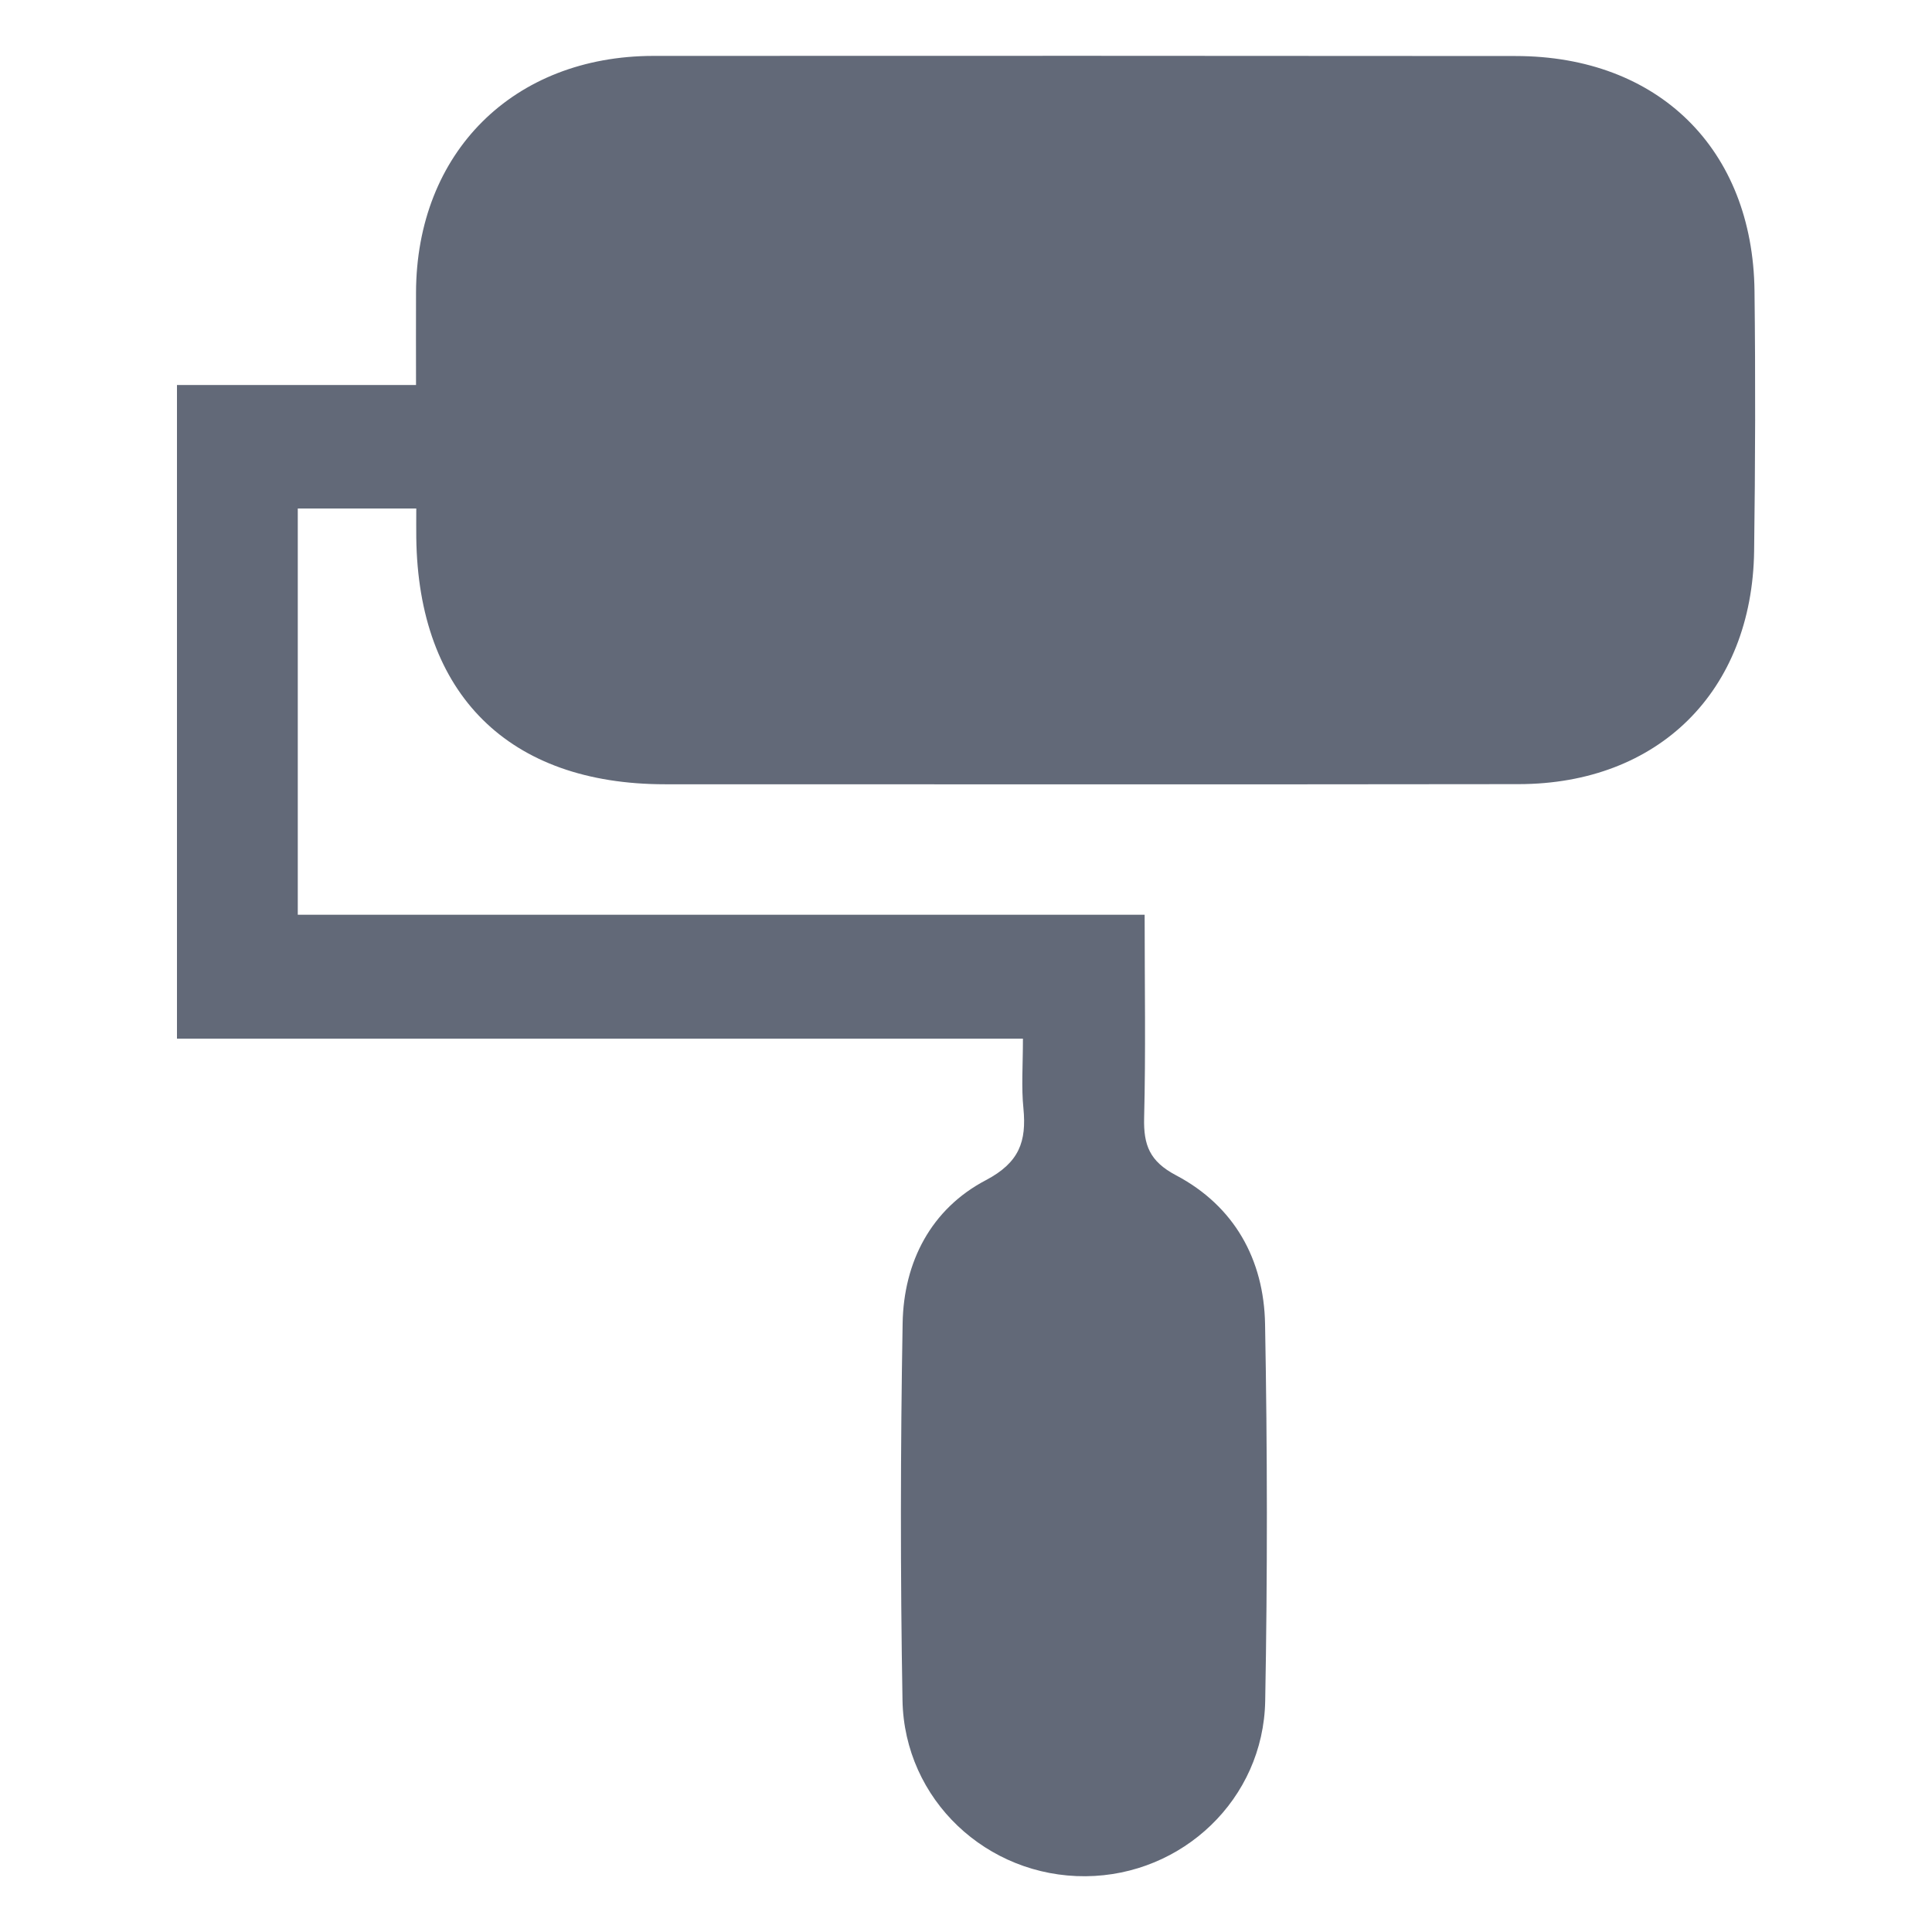 <?xml version="1.0" encoding="utf-8"?>
<!-- Generator: Adobe Illustrator 24.2.3, SVG Export Plug-In . SVG Version: 6.00 Build 0)  -->
<svg version="1.1" id="Capa_1" xmlns="http://www.w3.org/2000/svg" xmlns:xlink="http://www.w3.org/1999/xlink" x="0px" y="0px"
	 viewBox="0 0 150 150" style="enable-background:new 0 0 150 150;" xml:space="preserve">
<style type="text/css">
	.st0{fill:#F2F2F2;}
	.st1{fill:#019DDE;}
	.st2{fill:#FFFFFF;}
	.st3{fill:#626978;}
	.st4{fill:#FFAA00;}
	.st5{fill:none;stroke:#CCCCCC;stroke-miterlimit:10;}
	.st6{fill:#636A7A;}
	.st7{fill:#585857;}
	.st8{clip-path:url(#SVGID_2_);fill:#FFFFFF;}
	.st9{opacity:0.5;clip-path:url(#SVGID_2_);fill:#019DDE;}
	.st10{fill:#E6E6E6;stroke:#5F6A7D;stroke-width:0.5;stroke-miterlimit:10;}
	.st11{clip-path:url(#SVGID_6_);}
	.st12{clip-path:url(#SVGID_10_);fill:#FFFFFF;}
	.st13{fill:#3A373C;}
	.st14{fill:#CCCCCC;}
	.st15{fill:#DCDCDC;}
	.st16{fill:#019DDE;stroke:#999999;stroke-width:2;stroke-miterlimit:10;}
	.st17{fill:#F9EDE0;}
	.st18{fill:#FFFFFF;stroke:#CCCCCC;stroke-miterlimit:10;}
	.st19{fill:#DF001A;}
	.st20{fill:#ECECEC;}
	.st21{fill:#C3C3C3;}
	.st22{clip-path:url(#SVGID_18_);fill:#FFFFFF;}
	.st23{opacity:0.5;clip-path:url(#SVGID_18_);fill:#019DDE;}
	.st24{clip-path:url(#SVGID_20_);}
	.st25{clip-path:url(#SVGID_24_);fill:#FFFFFF;}
	.st26{fill:none;stroke:#019DDE;stroke-width:2;stroke-miterlimit:10;}
	.st27{fill:none;stroke:#5F6A7D;stroke-width:0.5;stroke-miterlimit:10;}
	.st28{fill:#8CC63F;}
	.st29{clip-path:url(#SVGID_50_);fill:#FFFFFF;}
	.st30{opacity:0.5;clip-path:url(#SVGID_50_);fill:#019DDE;}
	.st31{clip-path:url(#SVGID_52_);}
	.st32{clip-path:url(#SVGID_56_);fill:#FFFFFF;}
	.st33{fill:#EEEEEE;}
	.st34{clip-path:url(#SVGID_90_);fill:#FFFFFF;}
	.st35{opacity:0.5;clip-path:url(#SVGID_90_);fill:#019DDE;}
	.st36{clip-path:url(#SVGID_92_);}
	.st37{clip-path:url(#SVGID_96_);fill:#FFFFFF;}
	.st38{fill:#5F6A7D;}
	.st39{fill:#9CCA56;}
	.st40{fill:#FF5050;}
	.st41{fill:none;stroke:#585857;stroke-width:2;stroke-miterlimit:10;}
	.st42{clip-path:url(#SVGID_106_);fill:#FFFFFF;}
	.st43{opacity:0.5;clip-path:url(#SVGID_106_);fill:#019DDE;}
	.st44{clip-path:url(#SVGID_108_);}
	.st45{clip-path:url(#SVGID_112_);fill:#FFFFFF;}
	.st46{clip-path:url(#SVGID_120_);fill:#FFFFFF;}
	.st47{opacity:0.5;clip-path:url(#SVGID_120_);fill:#019DDE;}
	.st48{clip-path:url(#SVGID_122_);}
	.st49{clip-path:url(#SVGID_126_);fill:#FFFFFF;}
	.st50{clip-path:url(#SVGID_136_);}
	.st51{clip-path:url(#SVGID_140_);fill:#FFFFFF;}
	.st52{clip-path:url(#SVGID_148_);fill:#FFFFFF;}
	.st53{opacity:0.5;clip-path:url(#SVGID_148_);fill:#019DDE;}
	.st54{clip-path:url(#SVGID_156_);fill:#FFFFFF;}
	.st55{opacity:0.5;clip-path:url(#SVGID_156_);fill:#019DDE;}
	.st56{clip-path:url(#SVGID_158_);}
	.st57{clip-path:url(#SVGID_162_);fill:#FFFFFF;}
	.st58{opacity:0.8;}
	.st59{clip-path:url(#XMLID_1068_);}
	.st60{clip-path:url(#XMLID_1097_);}
	.st61{clip-path:url(#XMLID_3599_);}
	.st62{clip-path:url(#XMLID_3601_);}
	.st63{clip-path:url(#SVGID_172_);fill:#FFFFFF;}
	.st64{opacity:0.5;clip-path:url(#SVGID_172_);fill:#019DDE;}
	.st65{clip-path:url(#SVGID_174_);}
	.st66{clip-path:url(#SVGID_178_);fill:#FFFFFF;}
	.st67{clip-path:url(#SVGID_188_);fill:#FFFFFF;}
	.st68{opacity:0.5;clip-path:url(#SVGID_188_);fill:#019DDE;}
	.st69{clip-path:url(#SVGID_190_);}
	.st70{clip-path:url(#SVGID_194_);fill:#FFFFFF;}
	.st71{clip-path:url(#SVGID_204_);fill:#FFFFFF;}
	.st72{opacity:0.5;clip-path:url(#SVGID_204_);fill:#019DDE;}
	.st73{clip-path:url(#SVGID_206_);}
	.st74{clip-path:url(#SVGID_210_);fill:#FFFFFF;}
	.st75{clip-path:url(#SVGID_218_);fill:#FFFFFF;}
	.st76{opacity:0.5;clip-path:url(#SVGID_218_);fill:#019DDE;}
	.st77{clip-path:url(#SVGID_220_);}
	.st78{clip-path:url(#SVGID_224_);fill:#FFFFFF;}
	.st79{fill:#2179FB;}
	.st80{fill:none;stroke:#999999;stroke-width:2;stroke-miterlimit:10;}
	.st81{fill:#252D80;}
	.st82{fill:#12679A;}
	.st83{fill:#009FA3;}
	.st84{fill:#178C44;}
	.st85{fill:#FCBD00;}
	.st86{fill:#FF5015;}
	.st87{fill:#B4145A;}
	.st88{fill:#532D7C;}
	.st89{fill:#253D95;}
	.st90{fill:#157FBF;}
	.st91{fill:#00B8AE;}
	.st92{fill:#23B868;}
	.st93{fill:#FCC72F;}
	.st94{fill:#F16924;}
	.st95{fill:#D5145A;}
	.st96{fill:#61308C;}
	.st97{fill:#2E58A5;}
	.st98{fill:#478CCE;}
	.st99{fill:#00CBC4;}
	.st100{fill:#3DBC78;}
	.st101{fill:#FCD92F;}
	.st102{fill:#F7931E;}
	.st103{fill:#E6145A;}
	.st104{fill:#82529D;}
	.st105{fill:#4D6BBA;}
	.st106{fill:#6BA7D9;}
	.st107{fill:#00DCD5;}
	.st108{fill:#6DC69C;}
	.st109{fill:#FCDD66;}
	.st110{fill:#FBB03B;}
	.st111{fill:#FF145A;}
	.st112{fill:none;stroke:#CCCCCC;stroke-width:2;stroke-miterlimit:10;}
	.st113{clip-path:url(#SVGID_238_);fill:#FFFFFF;}
	.st114{opacity:0.5;clip-path:url(#SVGID_238_);fill:#019DDE;}
	.st115{clip-path:url(#SVGID_240_);}
	.st116{clip-path:url(#SVGID_244_);fill:#FFFFFF;}
	.st117{clip-path:url(#SVGID_252_);fill:#FFFFFF;}
	.st118{opacity:0.5;clip-path:url(#SVGID_252_);fill:#FFAA00;}
	.st119{fill:none;stroke:#FFAA00;stroke-width:2;stroke-miterlimit:10;}
	.st120{fill:#CCCCCC;stroke:#5F6A7D;stroke-width:0.5;stroke-miterlimit:10;}
	.st121{clip-path:url(#SVGID_254_);}
	.st122{clip-path:url(#SVGID_258_);fill:#FFFFFF;}
	.st123{fill-rule:evenodd;clip-rule:evenodd;fill:#626978;}
	.st124{fill-rule:evenodd;clip-rule:evenodd;fill:#FFFFFF;}
	.st125{fill-rule:evenodd;clip-rule:evenodd;fill:#DE0A1D;}
	.st126{fill:#FFAA00;stroke:#999999;stroke-width:2;stroke-miterlimit:10;}
	.st127{fill-rule:evenodd;clip-rule:evenodd;fill:#808080;}
	.st128{fill:#808080;}
	.st129{fill:none;stroke:#FFFFFF;stroke-miterlimit:10;}
	.st130{clip-path:url(#SVGID_266_);fill:#FFFFFF;}
	.st131{opacity:0.5;clip-path:url(#SVGID_266_);fill:#019DDE;}
	.st132{clip-path:url(#SVGID_268_);}
	.st133{clip-path:url(#SVGID_272_);fill:#FFFFFF;}
	.st134{clip-path:url(#SVGID_280_);fill:#FFFFFF;}
	.st135{opacity:0.5;clip-path:url(#SVGID_280_);fill:#019DDE;}
	.st136{clip-path:url(#SVGID_282_);}
	.st137{clip-path:url(#SVGID_286_);fill:#FFFFFF;}
	.st138{fill:#FFFFFF;stroke:#CCCCCC;stroke-width:0.5;stroke-miterlimit:10;}
	.st139{clip-path:url(#SVGID_322_);fill:#FFFFFF;}
	.st140{opacity:0.5;clip-path:url(#SVGID_322_);fill:#019DDE;}
	.st141{clip-path:url(#SVGID_324_);}
	.st142{clip-path:url(#SVGID_328_);fill:#FFFFFF;}
	.st143{clip-path:url(#SVGID_356_);fill:#FFFFFF;}
	.st144{opacity:0.5;clip-path:url(#SVGID_356_);fill:#019DDE;}
	.st145{clip-path:url(#SVGID_358_);}
	.st146{clip-path:url(#SVGID_362_);fill:#FFFFFF;}
	.st147{clip-path:url(#SVGID_370_);fill:#FFFFFF;}
	.st148{opacity:0.5;clip-path:url(#SVGID_370_);fill:#019DDE;}
	.st149{clip-path:url(#SVGID_372_);}
	.st150{clip-path:url(#SVGID_376_);fill:#FFFFFF;}
	.st151{clip-path:url(#SVGID_418_);fill:#FFFFFF;}
	.st152{opacity:0.5;clip-path:url(#SVGID_418_);fill:#019DDE;}
	.st153{clip-path:url(#SVGID_420_);}
	.st154{clip-path:url(#SVGID_424_);fill:#FFFFFF;}
	.st155{clip-path:url(#SVGID_452_);fill:#FFFFFF;}
	.st156{opacity:0.5;clip-path:url(#SVGID_452_);fill:#019DDE;}
	.st157{clip-path:url(#SVGID_454_);}
	.st158{clip-path:url(#SVGID_458_);fill:#FFFFFF;}
	.st159{opacity:0.85;}
	.st160{fill:none;stroke:#8CC63F;stroke-width:2;stroke-miterlimit:10;}
	.st161{fill:none;stroke:#FF8C1E;stroke-width:2;stroke-miterlimit:10;}
	.st162{fill:#FF8C1E;}
	.st163{clip-path:url(#SVGID_486_);fill:#FFFFFF;}
	.st164{opacity:0.5;clip-path:url(#SVGID_486_);fill:#019DDE;}
	.st165{clip-path:url(#SVGID_488_);}
	.st166{clip-path:url(#SVGID_492_);fill:#FFFFFF;}
	.st167{fill:none;stroke:#FF5050;stroke-width:2;stroke-miterlimit:10;}
	.st168{clip-path:url(#SVGID_520_);fill:#FFFFFF;}
	.st169{opacity:0.5;clip-path:url(#SVGID_520_);fill:#019DDE;}
	.st170{clip-path:url(#SVGID_524_);}
	.st171{clip-path:url(#SVGID_528_);fill:#FFFFFF;}
	.st172{clip-path:url(#SVGID_556_);fill:#FFFFFF;}
	.st173{opacity:0.5;clip-path:url(#SVGID_556_);fill:#019DDE;}
	.st174{clip-path:url(#SVGID_560_);}
	.st175{clip-path:url(#SVGID_564_);fill:#FFFFFF;}
	.st176{clip-path:url(#SVGID_592_);fill:#FFFFFF;}
	.st177{opacity:0.5;clip-path:url(#SVGID_592_);fill:#019DDE;}
	.st178{clip-path:url(#SVGID_596_);}
	.st179{clip-path:url(#SVGID_600_);fill:#FFFFFF;}
	.st180{clip-path:url(#SVGID_628_);fill:#FFFFFF;}
	.st181{opacity:0.5;clip-path:url(#SVGID_628_);fill:#019DDE;}
	.st182{clip-path:url(#SVGID_630_);}
	.st183{clip-path:url(#SVGID_634_);fill:#FFFFFF;}
	.st184{fill-rule:evenodd;clip-rule:evenodd;fill:#00AA8E;}
	.st185{clip-path:url(#SVGID_646_);}
	.st186{clip-path:url(#SVGID_650_);}
	.st187{clip-path:url(#SVGID_652_);}
	.st188{clip-path:url(#SVGID_654_);}
	.st189{clip-path:url(#SVGID_658_);}
	.st190{clip-path:url(#SVGID_660_);}
	.st191{clip-path:url(#SVGID_664_);}
	.st192{clip-path:url(#SVGID_666_);}
	.st193{clip-path:url(#SVGID_670_);}
	.st194{clip-path:url(#SVGID_672_);fill:#FFFFFF;}
	.st195{opacity:0.5;clip-path:url(#SVGID_670_);}
	.st196{clip-path:url(#SVGID_674_);fill:#019DDE;}
	.st197{clip-path:url(#SVGID_676_);fill:#FFFFFF;}
	.st198{clip-path:url(#SVGID_678_);}
	.st199{clip-path:url(#SVGID_682_);}
	.st200{clip-path:url(#SVGID_686_);}
	.st201{clip-path:url(#SVGID_690_);}
	.st202{clip-path:url(#SVGID_694_);}
	.st203{clip-path:url(#SVGID_698_);}
	.st204{clip-path:url(#SVGID_702_);}
	.st205{clip-path:url(#SVGID_706_);}
	.st206{clip-path:url(#SVGID_710_);}
	.st207{fill:none;stroke:#636A7A;stroke-width:1.058;stroke-miterlimit:10;}
	.st208{clip-path:url(#SVGID_714_);}
	.st209{fill:none;stroke:#CCCCCC;stroke-width:0.5;stroke-miterlimit:10;}
	.st210{clip-path:url(#SVGID_718_);}
	.st211{clip-path:url(#SVGID_722_);}
	.st212{clip-path:url(#SVGID_726_);}
	.st213{clip-path:url(#SVGID_728_);}
	.st214{clip-path:url(#SVGID_730_);}
	.st215{clip-path:url(#SVGID_734_);}
	.st216{clip-path:url(#SVGID_736_);}
	.st217{clip-path:url(#SVGID_740_);}
	.st218{clip-path:url(#SVGID_742_);}
	.st219{clip-path:url(#SVGID_746_);}
	.st220{clip-path:url(#SVGID_748_);fill:#FFFFFF;}
	.st221{opacity:0.5;clip-path:url(#SVGID_746_);}
	.st222{clip-path:url(#SVGID_750_);fill:#019DDE;}
	.st223{clip-path:url(#SVGID_752_);fill:#FFFFFF;}
	.st224{clip-path:url(#SVGID_754_);}
	.st225{clip-path:url(#SVGID_758_);}
	.st226{clip-path:url(#SVGID_762_);}
	.st227{clip-path:url(#SVGID_766_);}
	.st228{clip-path:url(#SVGID_770_);}
	.st229{clip-path:url(#SVGID_774_);}
	.st230{clip-path:url(#SVGID_778_);}
	.st231{clip-path:url(#SVGID_782_);}
	.st232{clip-path:url(#SVGID_786_);}
	.st233{clip-path:url(#SVGID_788_);}
	.st234{clip-path:url(#SVGID_790_);}
	.st235{clip-path:url(#SVGID_794_);}
	.st236{clip-path:url(#SVGID_796_);}
	.st237{clip-path:url(#SVGID_800_);}
	.st238{clip-path:url(#SVGID_802_);}
	.st239{clip-path:url(#SVGID_806_);}
	.st240{clip-path:url(#SVGID_808_);fill:#FFFFFF;}
	.st241{opacity:0.5;clip-path:url(#SVGID_806_);}
	.st242{clip-path:url(#SVGID_810_);fill:#019DDE;}
	.st243{clip-path:url(#SVGID_812_);fill:#FFFFFF;}
	.st244{clip-path:url(#SVGID_814_);fill:none;stroke:#FFFFFF;stroke-miterlimit:10;}
	.st245{clip-path:url(#SVGID_816_);fill:none;stroke:#FFFFFF;stroke-miterlimit:10;}
	.st246{clip-path:url(#SVGID_818_);}
	.st247{clip-path:url(#SVGID_822_);}
	.st248{clip-path:url(#SVGID_826_);}
	.st249{clip-path:url(#SVGID_830_);}
	.st250{clip-path:url(#SVGID_834_);}
	.st251{clip-path:url(#SVGID_834_);fill:#019DDE;}
	.st252{clip-path:url(#SVGID_834_);fill:#DCDCDC;}
	.st253{clip-path:url(#SVGID_836_);fill:#FFFFFF;}
	.st254{clip-path:url(#SVGID_838_);}
	.st255{clip-path:url(#SVGID_842_);fill:none;stroke:#CCCCCC;stroke-miterlimit:10;}
	.st256{clip-path:url(#SVGID_842_);fill:none;stroke:#FFFFFF;stroke-miterlimit:10;}
	.st257{clip-path:url(#SVGID_842_);fill:#FFFFFF;}
	.st258{clip-path:url(#SVGID_842_);fill:#019DDE;}
	.st259{clip-path:url(#SVGID_844_);fill:#FFFFFF;}
	.st260{clip-path:url(#SVGID_844_);fill:#019DDE;}
	.st261{clip-path:url(#SVGID_844_);fill:none;stroke:#FFFFFF;stroke-miterlimit:10;}
	.st262{clip-path:url(#SVGID_846_);fill:#FFFFFF;}
	.st263{clip-path:url(#SVGID_846_);fill:#019DDE;}
	.st264{clip-path:url(#SVGID_846_);fill:#585857;}
	.st265{clip-path:url(#SVGID_846_);fill-rule:evenodd;clip-rule:evenodd;fill:#808080;}
	.st266{clip-path:url(#SVGID_846_);fill:#808080;}
	.st267{clip-path:url(#SVGID_848_);fill:#FF5050;}
	.st268{clip-path:url(#SVGID_848_);fill:#FFFFFF;}
	.st269{clip-path:url(#SVGID_848_);}
	.st270{clip-path:url(#SVGID_848_);fill:#019DDE;}
	.st271{clip-path:url(#SVGID_848_);fill:none;stroke:#999999;stroke-width:2;stroke-miterlimit:10;}
	.st272{clip-path:url(#SVGID_850_);fill:#626978;}
	.st273{clip-path:url(#SVGID_850_);fill:#FF5050;}
	.st274{clip-path:url(#SVGID_850_);fill:#019DDE;}
	.st275{clip-path:url(#SVGID_852_);fill:none;stroke:#CCCCCC;stroke-miterlimit:10;}
	.st276{clip-path:url(#SVGID_854_);fill:none;stroke:#CCCCCC;stroke-miterlimit:10;}
	.st277{clip-path:url(#SVGID_856_);fill:none;stroke:#CCCCCC;stroke-miterlimit:10;}
	.st278{clip-path:url(#SVGID_858_);fill:none;stroke:#019DDE;stroke-width:2;stroke-miterlimit:10;}
	.st279{clip-path:url(#SVGID_860_);fill:none;stroke:#CCCCCC;stroke-miterlimit:10;}
	.st280{clip-path:url(#SVGID_862_);fill:none;stroke:#CCCCCC;stroke-miterlimit:10;}
	.st281{clip-path:url(#SVGID_864_);fill:none;stroke:#CCCCCC;stroke-miterlimit:10;}
	.st282{clip-path:url(#SVGID_866_);fill:none;stroke:#CCCCCC;stroke-miterlimit:10;}
	.st283{clip-path:url(#SVGID_868_);fill:none;stroke:#CCCCCC;stroke-miterlimit:10;}
	.st284{clip-path:url(#SVGID_870_);fill:#019DDE;}
	.st285{clip-path:url(#SVGID_872_);fill:none;stroke:#636A7A;stroke-width:1.058;stroke-miterlimit:10;}
	.st286{clip-path:url(#SVGID_872_);fill:none;stroke:#CCCCCC;stroke-miterlimit:10;}
	.st287{clip-path:url(#SVGID_876_);fill:#019DDE;}
	.st288{clip-path:url(#SVGID_878_);}
	.st289{clip-path:url(#SVGID_882_);fill:#EEEEEE;}
	.st290{clip-path:url(#SVGID_884_);fill:#FFFFFF;}
	.st291{clip-path:url(#SVGID_884_);fill:none;stroke:#CCCCCC;stroke-width:0.5;stroke-miterlimit:10;}
	.st292{clip-path:url(#SVGID_884_);fill:#5F6A7D;}
	.st293{clip-path:url(#SVGID_884_);fill:#E6E6E6;stroke:#5F6A7D;stroke-width:0.5;stroke-miterlimit:10;}
	.st294{clip-path:url(#SVGID_886_);}
	.st295{clip-path:url(#SVGID_890_);fill:none;stroke:#CCCCCC;stroke-miterlimit:10;}
	.st296{clip-path:url(#SVGID_890_);fill:#FFFFFF;}
	.st297{clip-path:url(#SVGID_892_);fill:none;stroke:#CCCCCC;stroke-miterlimit:10;}
	.st298{clip-path:url(#SVGID_892_);fill:#5F6A7D;}
	.st299{clip-path:url(#SVGID_894_);fill:none;stroke:#CCCCCC;stroke-miterlimit:10;}
	.st300{clip-path:url(#SVGID_896_);fill:none;stroke:#CCCCCC;stroke-miterlimit:10;}
	.st301{clip-path:url(#SVGID_898_);fill:none;stroke:#019DDE;stroke-width:2;stroke-miterlimit:10;}
	.st302{fill:none;}
	.st303{clip-path:url(#SVGID_900_);}
	.st304{clip-path:url(#SVGID_904_);}
	.st305{clip-path:url(#SVGID_906_);}
	.st306{clip-path:url(#SVGID_908_);}
	.st307{clip-path:url(#SVGID_912_);}
	.st308{clip-path:url(#SVGID_914_);}
	.st309{clip-path:url(#SVGID_918_);}
	.st310{clip-path:url(#SVGID_920_);}
	.st311{clip-path:url(#SVGID_924_);}
	.st312{clip-path:url(#SVGID_926_);fill:#FFFFFF;}
	.st313{opacity:0.5;clip-path:url(#SVGID_924_);}
	.st314{clip-path:url(#SVGID_928_);fill:#019DDE;}
	.st315{clip-path:url(#SVGID_930_);fill:#FFFFFF;}
	.st316{clip-path:url(#SVGID_932_);}
	.st317{clip-path:url(#SVGID_936_);}
	.st318{clip-path:url(#SVGID_940_);}
	.st319{clip-path:url(#SVGID_944_);}
	.st320{clip-path:url(#SVGID_948_);}
	.st321{clip-path:url(#SVGID_952_);}
	.st322{clip-path:url(#SVGID_956_);}
	.st323{clip-path:url(#SVGID_960_);}
	.st324{clip-path:url(#SVGID_962_);}
	.st325{clip-path:url(#SVGID_966_);}
	.st326{clip-path:url(#SVGID_968_);}
	.st327{clip-path:url(#SVGID_970_);}
	.st328{clip-path:url(#SVGID_974_);}
	.st329{clip-path:url(#SVGID_976_);}
	.st330{clip-path:url(#SVGID_980_);}
	.st331{clip-path:url(#SVGID_982_);}
	.st332{clip-path:url(#SVGID_986_);}
	.st333{clip-path:url(#SVGID_988_);fill:#FFFFFF;}
	.st334{opacity:0.5;clip-path:url(#SVGID_986_);}
	.st335{clip-path:url(#SVGID_990_);fill:#019DDE;}
	.st336{clip-path:url(#SVGID_992_);fill:#FFFFFF;}
	.st337{clip-path:url(#SVGID_960_);fill:#585857;}
	.st338{clip-path:url(#SVGID_994_);fill:none;stroke:#FFFFFF;stroke-miterlimit:10;}
	.st339{clip-path:url(#SVGID_960_);fill:#F2F2F2;}
	.st340{clip-path:url(#SVGID_960_);fill:none;stroke:#CCCCCC;stroke-miterlimit:10;}
	.st341{clip-path:url(#SVGID_996_);fill:none;stroke:#FFFFFF;stroke-miterlimit:10;}
	.st342{clip-path:url(#SVGID_998_);}
	.st343{clip-path:url(#SVGID_960_);fill:#FFFFFF;}
	.st344{clip-path:url(#SVGID_1002_);}
	.st345{clip-path:url(#SVGID_960_);fill:#3A373C;}
	.st346{clip-path:url(#SVGID_1006_);}
	.st347{clip-path:url(#SVGID_960_);fill:#CCCCCC;}
	.st348{clip-path:url(#SVGID_1010_);}
	.st349{clip-path:url(#SVGID_1014_);}
	.st350{clip-path:url(#SVGID_1014_);fill:#019DDE;}
	.st351{clip-path:url(#SVGID_1014_);fill:#DCDCDC;}
	.st352{clip-path:url(#SVGID_1016_);fill:#FFFFFF;}
	.st353{clip-path:url(#SVGID_1018_);}
	.st354{clip-path:url(#SVGID_1022_);fill:none;stroke:#CCCCCC;stroke-miterlimit:10;}
	.st355{clip-path:url(#SVGID_1022_);fill:none;stroke:#FFFFFF;stroke-miterlimit:10;}
	.st356{clip-path:url(#SVGID_1022_);fill:#FFFFFF;}
	.st357{clip-path:url(#SVGID_1022_);fill:#019DDE;}
	.st358{clip-path:url(#SVGID_1024_);fill:#FFFFFF;}
	.st359{clip-path:url(#SVGID_1024_);fill:#019DDE;}
	.st360{clip-path:url(#SVGID_1024_);fill:none;stroke:#FFFFFF;stroke-miterlimit:10;}
	.st361{clip-path:url(#SVGID_1026_);fill:#FFFFFF;}
	.st362{clip-path:url(#SVGID_1026_);fill:#019DDE;}
	.st363{clip-path:url(#SVGID_1026_);fill:#585857;}
	.st364{clip-path:url(#SVGID_1026_);fill-rule:evenodd;clip-rule:evenodd;fill:#019DDE;}
	.st365{clip-path:url(#SVGID_1026_);fill:#808080;}
	.st366{clip-path:url(#SVGID_1028_);fill:#FF5050;}
	.st367{clip-path:url(#SVGID_1028_);fill:#FFFFFF;}
	.st368{clip-path:url(#SVGID_1028_);}
	.st369{clip-path:url(#SVGID_1028_);fill:#019DDE;}
	.st370{clip-path:url(#SVGID_1028_);fill:none;stroke:#999999;stroke-width:2;stroke-miterlimit:10;}
	.st371{clip-path:url(#SVGID_1030_);fill:#626978;}
	.st372{clip-path:url(#SVGID_1030_);fill:#FF5050;}
	.st373{clip-path:url(#SVGID_1030_);fill:#019DDE;}
	.st374{clip-path:url(#SVGID_1032_);fill:none;stroke:#CCCCCC;stroke-miterlimit:10;}
	.st375{clip-path:url(#SVGID_1034_);fill:none;stroke:#CCCCCC;stroke-miterlimit:10;}
	.st376{clip-path:url(#SVGID_1036_);fill:none;stroke:#CCCCCC;stroke-miterlimit:10;}
	.st377{clip-path:url(#SVGID_1038_);fill:none;stroke:#019DDE;stroke-width:2;stroke-miterlimit:10;}
	.st378{clip-path:url(#SVGID_1040_);fill:none;stroke:#CCCCCC;stroke-miterlimit:10;}
	.st379{clip-path:url(#SVGID_1042_);fill:none;stroke:#CCCCCC;stroke-miterlimit:10;}
	.st380{clip-path:url(#SVGID_1044_);fill:none;stroke:#CCCCCC;stroke-miterlimit:10;}
	.st381{clip-path:url(#SVGID_1046_);fill:none;stroke:#CCCCCC;stroke-miterlimit:10;}
	.st382{clip-path:url(#SVGID_1048_);fill:none;stroke:#CCCCCC;stroke-miterlimit:10;}
	.st383{clip-path:url(#SVGID_1050_);fill:#019DDE;}
	.st384{clip-path:url(#SVGID_1052_);fill:none;stroke:#636A7A;stroke-width:1.058;stroke-miterlimit:10;}
	.st385{clip-path:url(#SVGID_1052_);fill:none;stroke:#CCCCCC;stroke-miterlimit:10;}
	.st386{clip-path:url(#SVGID_1054_);fill:none;stroke:#CCCCCC;stroke-miterlimit:10;}
	.st387{clip-path:url(#SVGID_1054_);fill:#E6E6E6;stroke:#5F6A7D;stroke-width:0.5;stroke-miterlimit:10;}
	.st388{clip-path:url(#SVGID_1054_);}
	.st389{clip-path:url(#SVGID_1056_);fill:#019DDE;}
	.st390{clip-path:url(#SVGID_1058_);}
	.st391{clip-path:url(#SVGID_1062_);fill:#EEEEEE;}
	.st392{clip-path:url(#SVGID_1064_);fill:none;stroke:#CCCCCC;stroke-width:0.5;stroke-miterlimit:10;}
	.st393{clip-path:url(#SVGID_1064_);fill:#5F6A7D;}
	.st394{clip-path:url(#SVGID_1066_);}
	.st395{clip-path:url(#SVGID_1070_);fill:none;stroke:#CCCCCC;stroke-miterlimit:10;}
	.st396{clip-path:url(#SVGID_1070_);fill:#FFFFFF;}
	.st397{clip-path:url(#SVGID_1072_);fill:none;stroke:#CCCCCC;stroke-miterlimit:10;}
	.st398{clip-path:url(#SVGID_1072_);fill:#5F6A7D;}
	.st399{clip-path:url(#SVGID_1074_);fill:none;stroke:#CCCCCC;stroke-miterlimit:10;}
	.st400{clip-path:url(#SVGID_1076_);fill:none;stroke:#CCCCCC;stroke-miterlimit:10;}
	.st401{clip-path:url(#SVGID_1078_);fill:none;stroke:#019DDE;stroke-width:2;stroke-miterlimit:10;}
	.st402{clip-path:url(#SVGID_1080_);}
	.st403{clip-path:url(#SVGID_1082_);}
	.st404{clip-path:url(#SVGID_1086_);}
	.st405{clip-path:url(#SVGID_1088_);}
	.st406{clip-path:url(#SVGID_1090_);}
	.st407{clip-path:url(#SVGID_1094_);}
	.st408{clip-path:url(#SVGID_1096_);}
	.st409{clip-path:url(#SVGID_1100_);}
	.st410{clip-path:url(#SVGID_1102_);}
	.st411{clip-path:url(#SVGID_1106_);}
	.st412{clip-path:url(#SVGID_1108_);fill:#FFFFFF;}
	.st413{opacity:0.5;clip-path:url(#SVGID_1106_);}
	.st414{clip-path:url(#SVGID_1110_);fill:#019DDE;}
	.st415{clip-path:url(#SVGID_1112_);fill:#FFFFFF;}
	.st416{clip-path:url(#SVGID_1080_);fill:#585857;}
	.st417{clip-path:url(#SVGID_1114_);fill:none;stroke:#FFFFFF;stroke-miterlimit:10;}
	.st418{clip-path:url(#SVGID_1080_);fill:#F2F2F2;}
	.st419{clip-path:url(#SVGID_1080_);fill:none;stroke:#CCCCCC;stroke-miterlimit:10;}
	.st420{clip-path:url(#SVGID_1116_);fill:none;stroke:#FFFFFF;stroke-miterlimit:10;}
	.st421{clip-path:url(#SVGID_1118_);}
	.st422{clip-path:url(#SVGID_1080_);fill:#FFFFFF;}
	.st423{clip-path:url(#SVGID_1122_);}
	.st424{clip-path:url(#SVGID_1080_);fill:#3A373C;}
	.st425{clip-path:url(#SVGID_1126_);}
	.st426{clip-path:url(#SVGID_1080_);fill:#CCCCCC;}
	.st427{clip-path:url(#SVGID_1130_);}
	.st428{clip-path:url(#SVGID_1134_);}
	.st429{clip-path:url(#SVGID_1134_);fill:#019DDE;}
	.st430{clip-path:url(#SVGID_1134_);fill:#DCDCDC;}
	.st431{clip-path:url(#SVGID_1136_);fill:#FFFFFF;}
	.st432{clip-path:url(#SVGID_1138_);}
	.st433{clip-path:url(#SVGID_1142_);fill:none;stroke:#CCCCCC;stroke-miterlimit:10;}
	.st434{clip-path:url(#SVGID_1142_);fill:none;stroke:#FFFFFF;stroke-miterlimit:10;}
	.st435{clip-path:url(#SVGID_1142_);fill:#FFFFFF;}
	.st436{clip-path:url(#SVGID_1142_);fill:#019DDE;}
	.st437{clip-path:url(#SVGID_1144_);fill:#FFFFFF;}
	.st438{clip-path:url(#SVGID_1144_);fill:#019DDE;}
	.st439{clip-path:url(#SVGID_1144_);fill:none;stroke:#FFFFFF;stroke-miterlimit:10;}
	.st440{clip-path:url(#SVGID_1146_);fill:#FFFFFF;}
	.st441{clip-path:url(#SVGID_1146_);fill:#019DDE;}
	.st442{clip-path:url(#SVGID_1146_);fill:#585857;}
	.st443{clip-path:url(#SVGID_1146_);fill-rule:evenodd;clip-rule:evenodd;fill:#808080;}
	.st444{clip-path:url(#SVGID_1146_);fill:#808080;}
	.st445{clip-path:url(#SVGID_1148_);fill:#FF5050;}
	.st446{clip-path:url(#SVGID_1148_);fill:#FFFFFF;}
	.st447{clip-path:url(#SVGID_1148_);}
	.st448{clip-path:url(#SVGID_1148_);fill:#019DDE;}
	.st449{clip-path:url(#SVGID_1148_);fill:none;stroke:#999999;stroke-width:2;stroke-miterlimit:10;}
	.st450{clip-path:url(#SVGID_1150_);fill:#626978;}
	.st451{clip-path:url(#SVGID_1150_);fill:#FF5050;}
	.st452{clip-path:url(#SVGID_1150_);fill:#019DDE;}
	.st453{clip-path:url(#SVGID_1152_);fill:none;stroke:#CCCCCC;stroke-miterlimit:10;}
	.st454{clip-path:url(#SVGID_1154_);fill:none;stroke:#CCCCCC;stroke-miterlimit:10;}
	.st455{clip-path:url(#SVGID_1156_);fill:none;stroke:#CCCCCC;stroke-miterlimit:10;}
	.st456{clip-path:url(#SVGID_1158_);fill:none;stroke:#019DDE;stroke-width:2;stroke-miterlimit:10;}
	.st457{clip-path:url(#SVGID_1160_);fill:none;stroke:#CCCCCC;stroke-miterlimit:10;}
	.st458{clip-path:url(#SVGID_1162_);fill:none;stroke:#CCCCCC;stroke-miterlimit:10;}
	.st459{clip-path:url(#SVGID_1164_);fill:none;stroke:#CCCCCC;stroke-miterlimit:10;}
	.st460{clip-path:url(#SVGID_1166_);fill:none;stroke:#CCCCCC;stroke-miterlimit:10;}
	.st461{clip-path:url(#SVGID_1168_);fill:none;stroke:#CCCCCC;stroke-miterlimit:10;}
	.st462{clip-path:url(#SVGID_1170_);fill:#019DDE;}
	.st463{clip-path:url(#SVGID_1172_);fill:none;stroke:#636A7A;stroke-width:1.058;stroke-miterlimit:10;}
	.st464{clip-path:url(#SVGID_1172_);fill:none;stroke:#CCCCCC;stroke-miterlimit:10;}
	.st465{clip-path:url(#SVGID_1174_);fill:none;stroke:#CCCCCC;stroke-miterlimit:10;}
	.st466{clip-path:url(#SVGID_1176_);fill:#019DDE;}
	.st467{clip-path:url(#SVGID_1178_);}
	.st468{clip-path:url(#SVGID_1182_);fill:#EEEEEE;}
	.st469{clip-path:url(#SVGID_1184_);fill:#FFFFFF;}
	.st470{clip-path:url(#SVGID_1184_);fill:none;stroke:#CCCCCC;stroke-width:0.5;stroke-miterlimit:10;}
	.st471{clip-path:url(#SVGID_1184_);fill:#5F6A7D;}
	.st472{clip-path:url(#SVGID_1184_);fill:#E6E6E6;stroke:#5F6A7D;stroke-width:0.5;stroke-miterlimit:10;}
	.st473{clip-path:url(#SVGID_1186_);}
	.st474{clip-path:url(#SVGID_1190_);fill:none;stroke:#CCCCCC;stroke-miterlimit:10;}
	.st475{clip-path:url(#SVGID_1190_);fill:#FFFFFF;}
	.st476{clip-path:url(#SVGID_1192_);fill:none;stroke:#CCCCCC;stroke-miterlimit:10;}
	.st477{clip-path:url(#SVGID_1192_);fill:#5F6A7D;}
	.st478{clip-path:url(#SVGID_1194_);fill:none;stroke:#CCCCCC;stroke-miterlimit:10;}
	.st479{clip-path:url(#SVGID_1196_);fill:none;stroke:#CCCCCC;stroke-miterlimit:10;}
	.st480{clip-path:url(#SVGID_1198_);fill:none;stroke:#019DDE;stroke-width:2;stroke-miterlimit:10;}
	.st481{clip-path:url(#SVGID_1202_);fill:#FFFFFF;}
	.st482{opacity:0.5;clip-path:url(#SVGID_1202_);fill:#019DDE;}
	.st483{clip-path:url(#SVGID_1204_);}
	.st484{clip-path:url(#SVGID_1208_);fill:#FFFFFF;}
	.st485{clip-path:url(#SVGID_1220_);}
	.st486{clip-path:url(#SVGID_1224_);}
	.st487{clip-path:url(#SVGID_1226_);}
	.st488{clip-path:url(#SVGID_1228_);}
	.st489{clip-path:url(#SVGID_1232_);}
	.st490{clip-path:url(#SVGID_1234_);}
	.st491{clip-path:url(#SVGID_1238_);}
	.st492{clip-path:url(#SVGID_1240_);}
	.st493{clip-path:url(#SVGID_1244_);}
	.st494{clip-path:url(#SVGID_1246_);fill:#FFFFFF;}
	.st495{opacity:0.5;clip-path:url(#SVGID_1244_);}
	.st496{clip-path:url(#SVGID_1248_);fill:#019DDE;}
	.st497{clip-path:url(#SVGID_1250_);fill:#FFFFFF;}
	.st498{clip-path:url(#SVGID_1252_);}
	.st499{clip-path:url(#SVGID_1256_);}
	.st500{clip-path:url(#SVGID_1260_);}
	.st501{clip-path:url(#SVGID_1264_);}
	.st502{clip-path:url(#SVGID_1268_);}
	.st503{clip-path:url(#SVGID_1272_);}
	.st504{clip-path:url(#SVGID_1276_);}
	.st505{clip-path:url(#SVGID_1280_);}
	.st506{clip-path:url(#SVGID_1284_);}
	.st507{clip-path:url(#SVGID_1286_);}
	.st508{clip-path:url(#SVGID_1288_);}
	.st509{clip-path:url(#SVGID_1292_);}
	.st510{clip-path:url(#SVGID_1294_);}
	.st511{clip-path:url(#SVGID_1298_);}
	.st512{clip-path:url(#SVGID_1300_);}
	.st513{clip-path:url(#SVGID_1304_);}
	.st514{clip-path:url(#SVGID_1306_);fill:#FFFFFF;}
	.st515{opacity:0.5;clip-path:url(#SVGID_1304_);}
	.st516{clip-path:url(#SVGID_1308_);fill:#019DDE;}
	.st517{clip-path:url(#SVGID_1310_);fill:#FFFFFF;}
	.st518{clip-path:url(#SVGID_1312_);}
	.st519{clip-path:url(#SVGID_1316_);}
	.st520{clip-path:url(#SVGID_1320_);}
	.st521{clip-path:url(#SVGID_1324_);}
	.st522{clip-path:url(#SVGID_1328_);}
	.st523{clip-path:url(#SVGID_1332_);}
	.st524{clip-path:url(#SVGID_1336_);}
	.st525{fill:none;stroke:#019DDE;stroke-width:0.5;stroke-miterlimit:10;}
</style>
<g>
	<g>
		<path class="st3" d="M79.42,80.64c-22.15,0-43.78,0-65.68,0c0-16.96,0-33.69,0-50.75c6.01,0,12.01,0,18.56,0
			c0-2.59-0.01-4.89,0-7.18c0.03-10.86,7.54-18.36,18.44-18.37c22.32-0.01,44.63-0.01,66.95,0.01c11.06,0.01,18.4,7.22,18.53,18.24
			c0.08,6.73,0.06,13.46-0.03,20.19c-0.15,10.88-7.42,18.09-18.28,18.1c-22.09,0.03-44.19,0.01-66.28,0.01
			c-12.13,0-19.16-6.98-19.31-19.15c-0.01-0.66,0-1.32,0-2.26c-3.11,0-6.05,0-9.2,0c0,10.38,0,20.75,0,31.54
			c21.82,0,43.61,0,65.75,0c0,5.53,0.09,10.66-0.04,15.78c-0.05,2.11,0.43,3.37,2.48,4.45c4.52,2.39,6.82,6.53,6.91,11.55
			c0.18,9.75,0.19,19.52,0.01,29.27c-0.14,7.61-6.42,13.54-13.94,13.6c-7.66,0.06-14.08-5.93-14.22-13.66
			c-0.17-9.75-0.16-19.51,0.01-29.27c0.08-4.76,2.21-8.88,6.46-11.11c2.62-1.38,3.16-3.02,2.92-5.56
			C79.29,84.41,79.42,82.73,79.42,80.64z"/>
	</g>
</g>
</svg>
